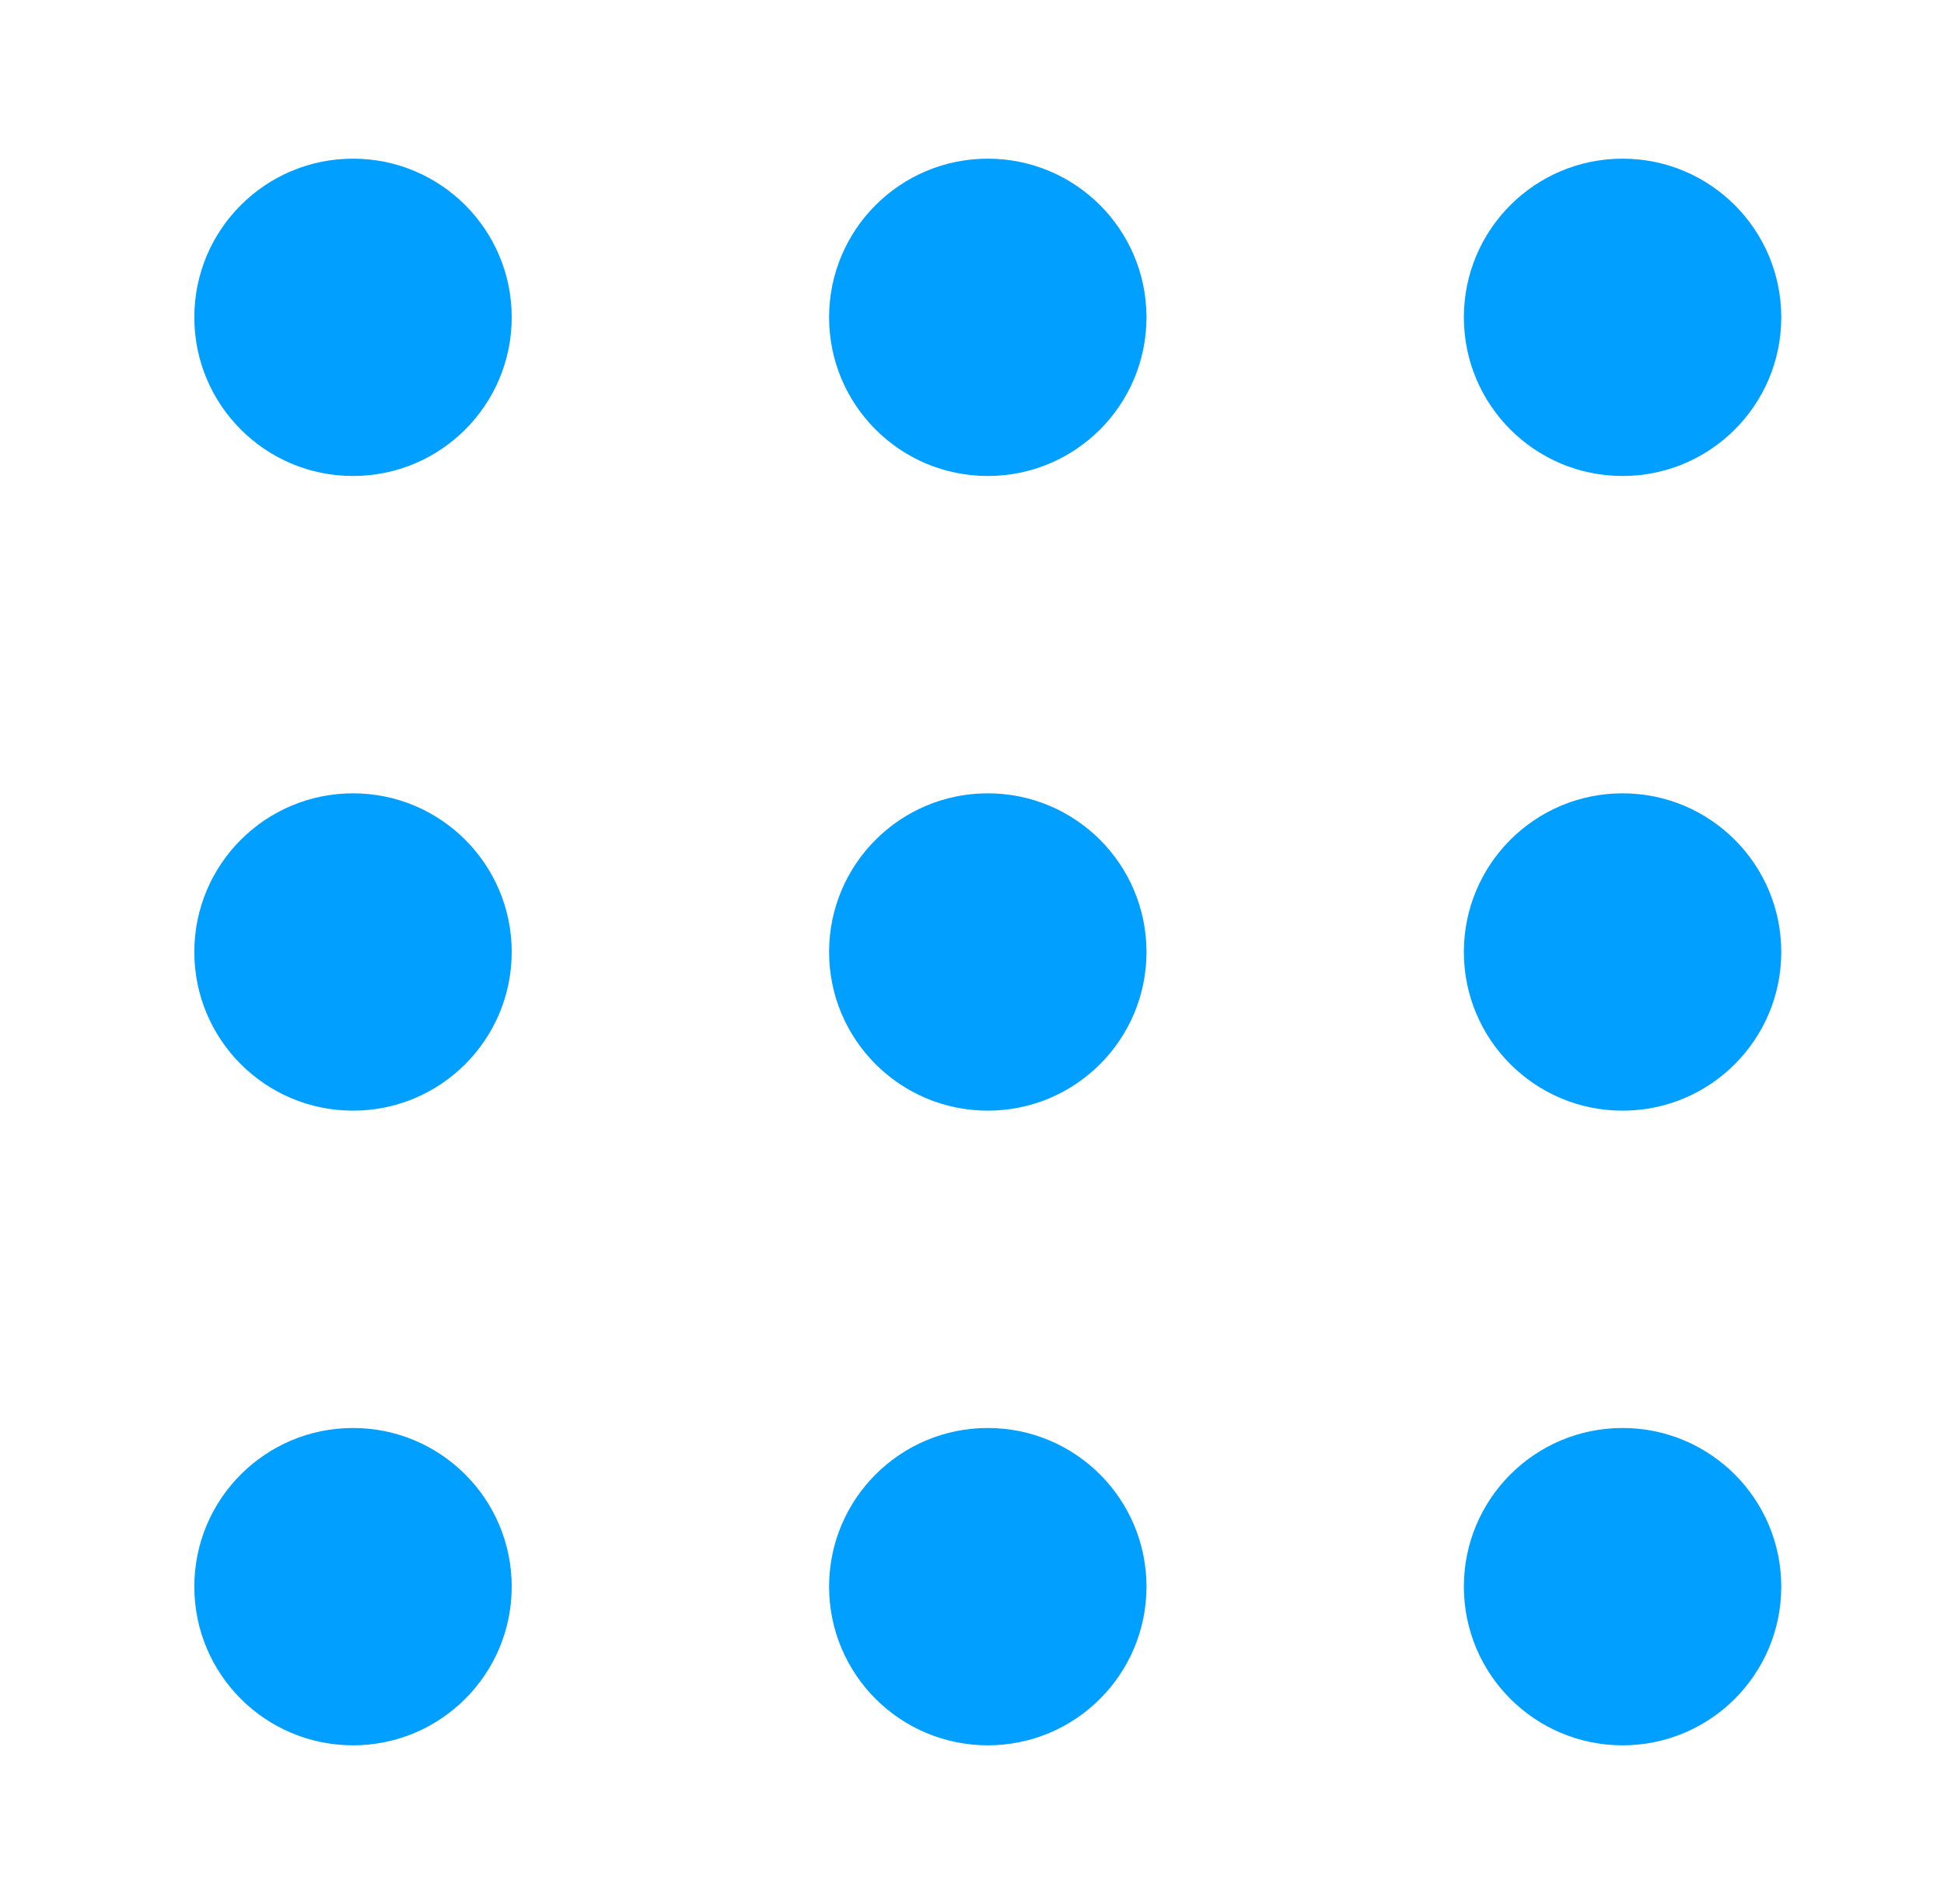 <svg width="49" height="48" viewBox="0 0 49 48" fill="none" xmlns="http://www.w3.org/2000/svg">
<path fill-rule="evenodd" clip-rule="evenodd" d="M28.898 8C28.898 10.209 27.108 12 24.898 12C22.689 12 20.898 10.209 20.898 8C20.898 5.791 22.689 4 24.898 4C27.108 4 28.898 5.791 28.898 8ZM28.898 24C28.898 26.209 27.108 28 24.898 28C22.689 28 20.898 26.209 20.898 24C20.898 21.791 22.689 20 24.898 20C27.108 20 28.898 21.791 28.898 24ZM24.898 44C27.108 44 28.898 42.209 28.898 40C28.898 37.791 27.108 36 24.898 36C22.689 36 20.898 37.791 20.898 40C20.898 42.209 22.689 44 24.898 44ZM12.898 24C12.898 26.209 11.108 28 8.898 28C6.689 28 4.898 26.209 4.898 24C4.898 21.791 6.689 20 8.898 20C11.108 20 12.898 21.791 12.898 24ZM8.898 12C11.108 12 12.898 10.209 12.898 8C12.898 5.791 11.108 4 8.898 4C6.689 4 4.898 5.791 4.898 8C4.898 10.209 6.689 12 8.898 12ZM12.898 40C12.898 42.209 11.108 44 8.898 44C6.689 44 4.898 42.209 4.898 40C4.898 37.791 6.689 36 8.898 36C11.108 36 12.898 37.791 12.898 40ZM40.898 28C43.108 28 44.898 26.209 44.898 24C44.898 21.791 43.108 20 40.898 20C38.689 20 36.898 21.791 36.898 24C36.898 26.209 38.689 28 40.898 28ZM44.898 8C44.898 10.209 43.108 12 40.898 12C38.689 12 36.898 10.209 36.898 8C36.898 5.791 38.689 4 40.898 4C43.108 4 44.898 5.791 44.898 8ZM40.898 44C43.108 44 44.898 42.209 44.898 40C44.898 37.791 43.108 36 40.898 36C38.689 36 36.898 37.791 36.898 40C36.898 42.209 38.689 44 40.898 44Z" fill="#019FFF"/>
</svg>

